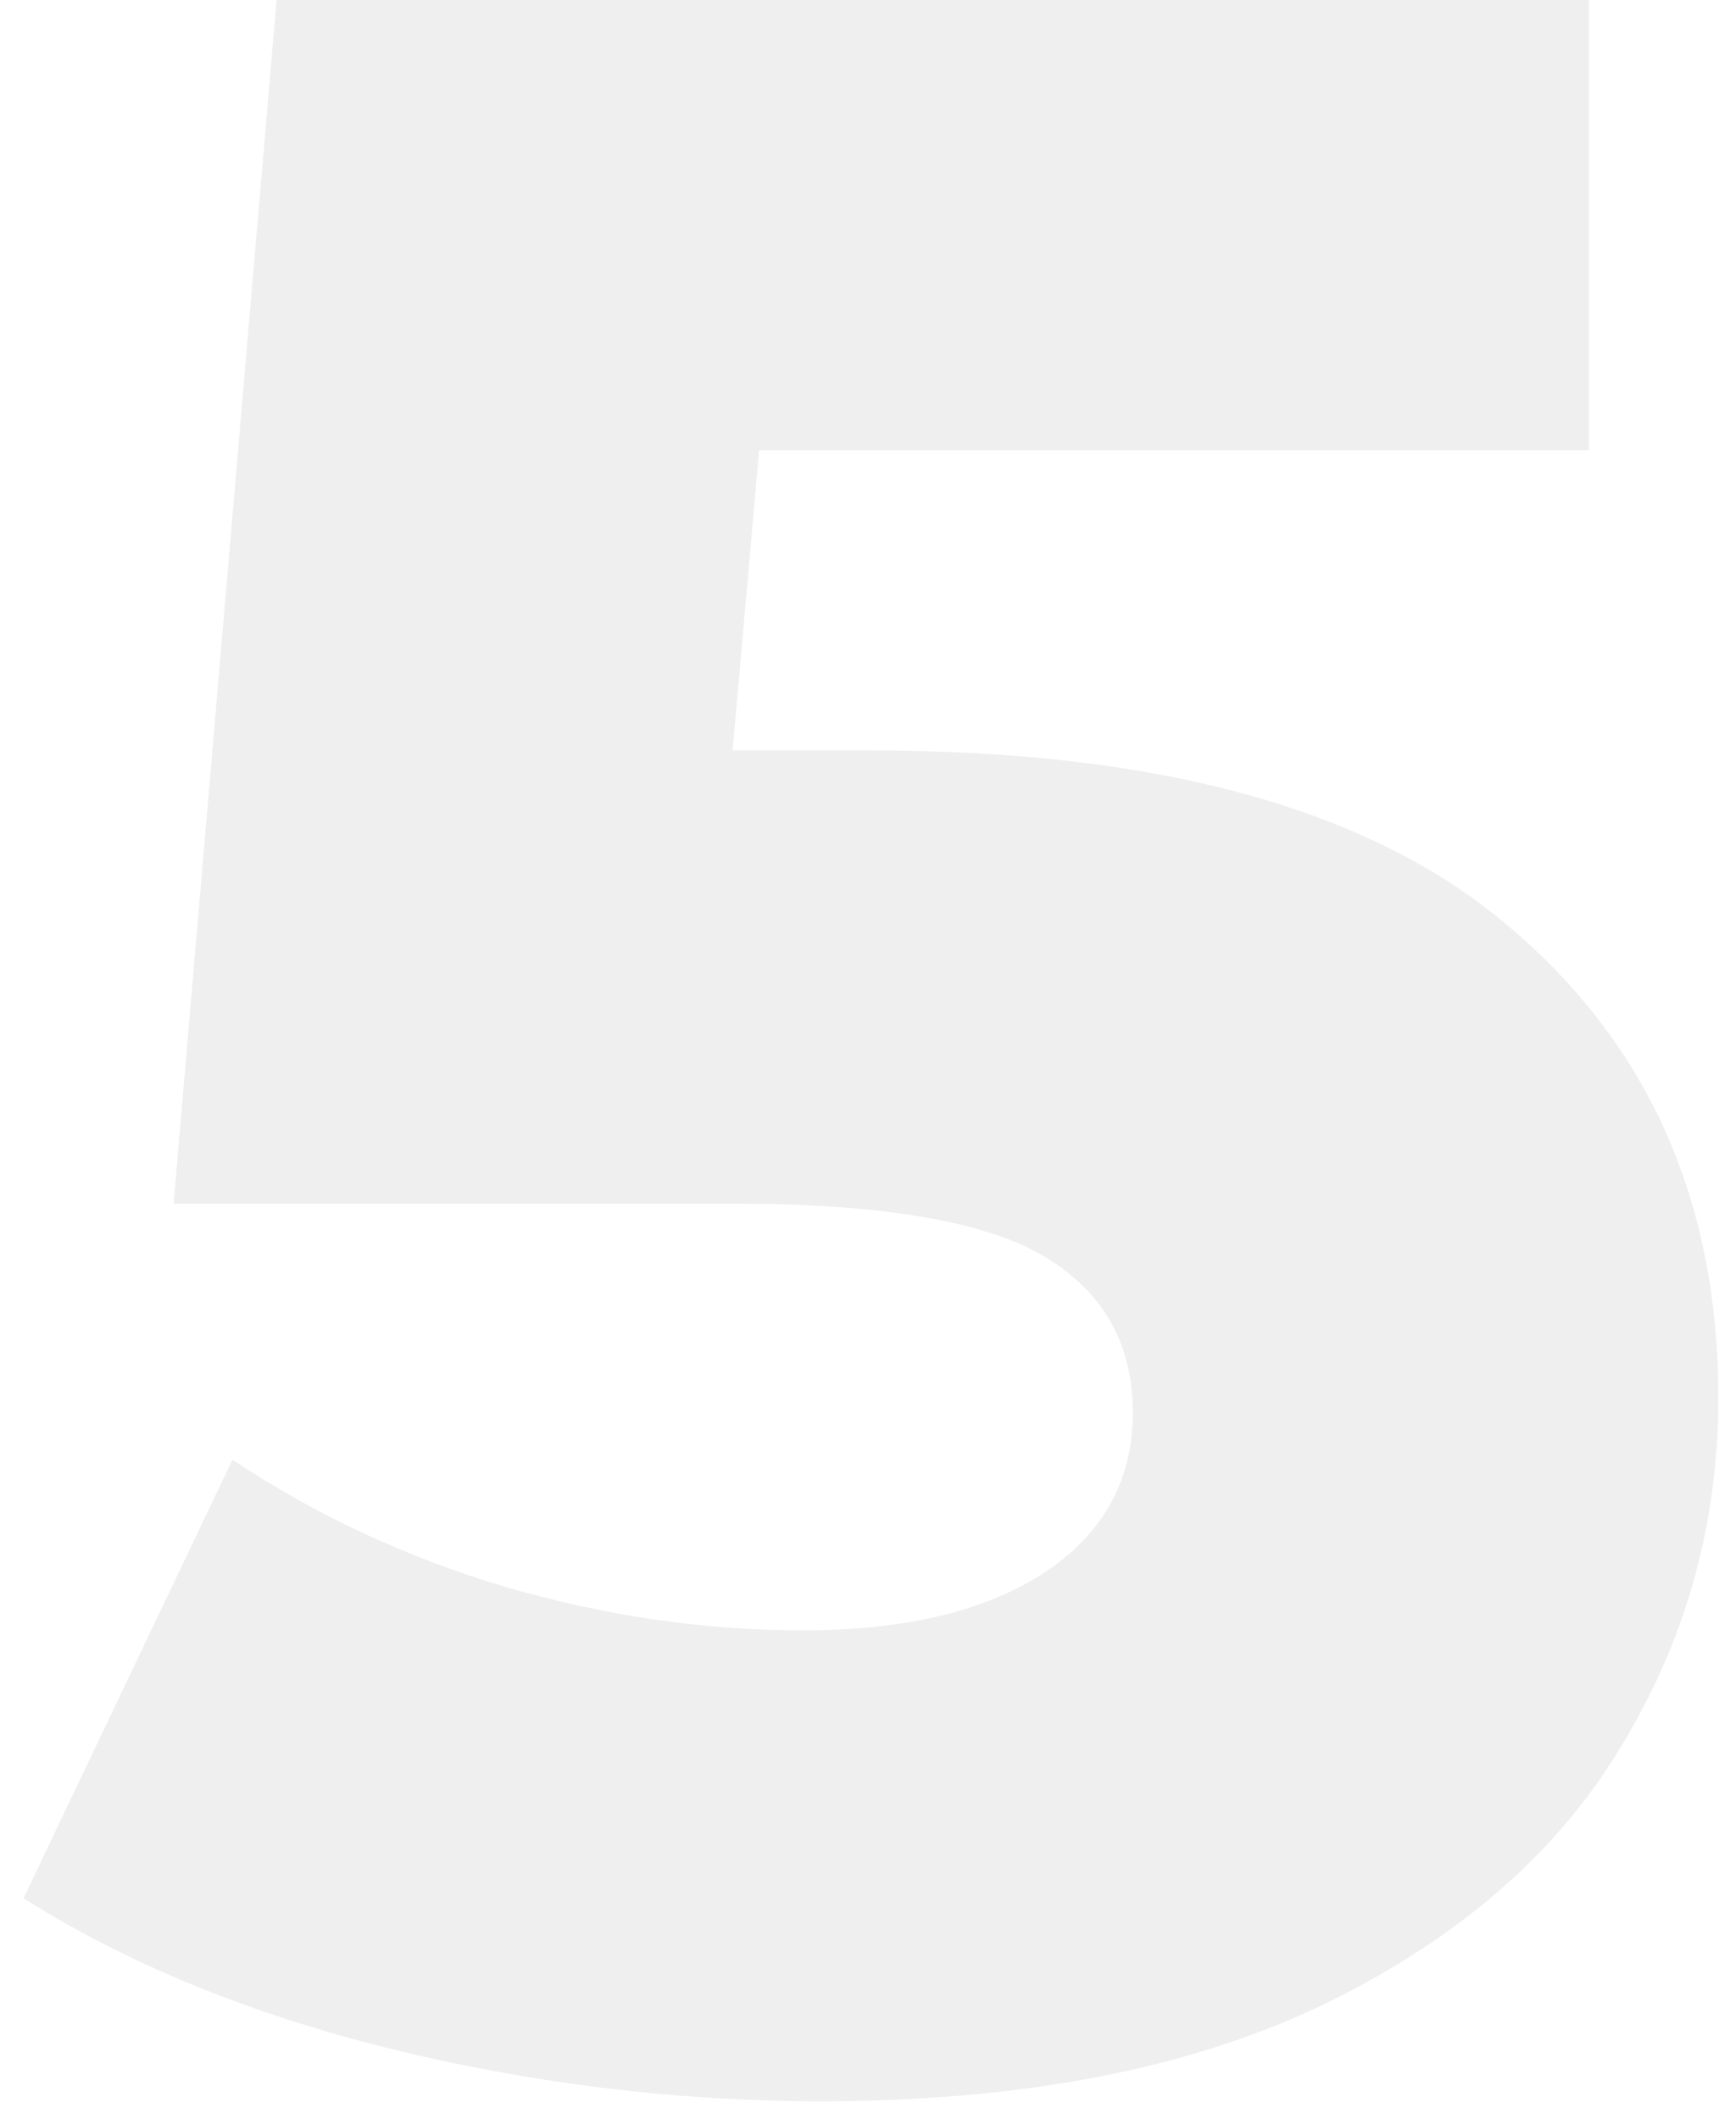 <?xml version="1.0" encoding="UTF-8"?> <svg xmlns="http://www.w3.org/2000/svg" width="59" height="72" viewBox="0 0 59 72" fill="none"> <path d="M29.6 25.5C39.4 25.5 46.633 27.5 51.3 31.5C56.033 35.5 58.4 40.833 58.4 47.5C58.4 51.833 57.267 55.833 55 59.5C52.8 63.1 49.4 66 44.8 68.2C40.267 70.333 34.633 71.4 27.9 71.4C22.967 71.4 18.067 70.8 13.2 69.6C8.4 68.4 4.267 66.7 0.8 64.5L7.9 49.6C10.7 51.467 13.767 52.9 17.1 53.9C20.5 54.9 23.9 55.4 27.3 55.4C30.7 55.4 33.4 54.767 35.4 53.5C37.467 52.167 38.5 50.333 38.5 48C38.5 45.667 37.5 43.9 35.5 42.7C33.5 41.5 29.967 40.9 24.9 40.9H5.9L9.4 0H54V15.3H25.8L24.9 25.5H29.6Z" fill="#181B1B" fill-opacity="0.07"></path> </svg> 